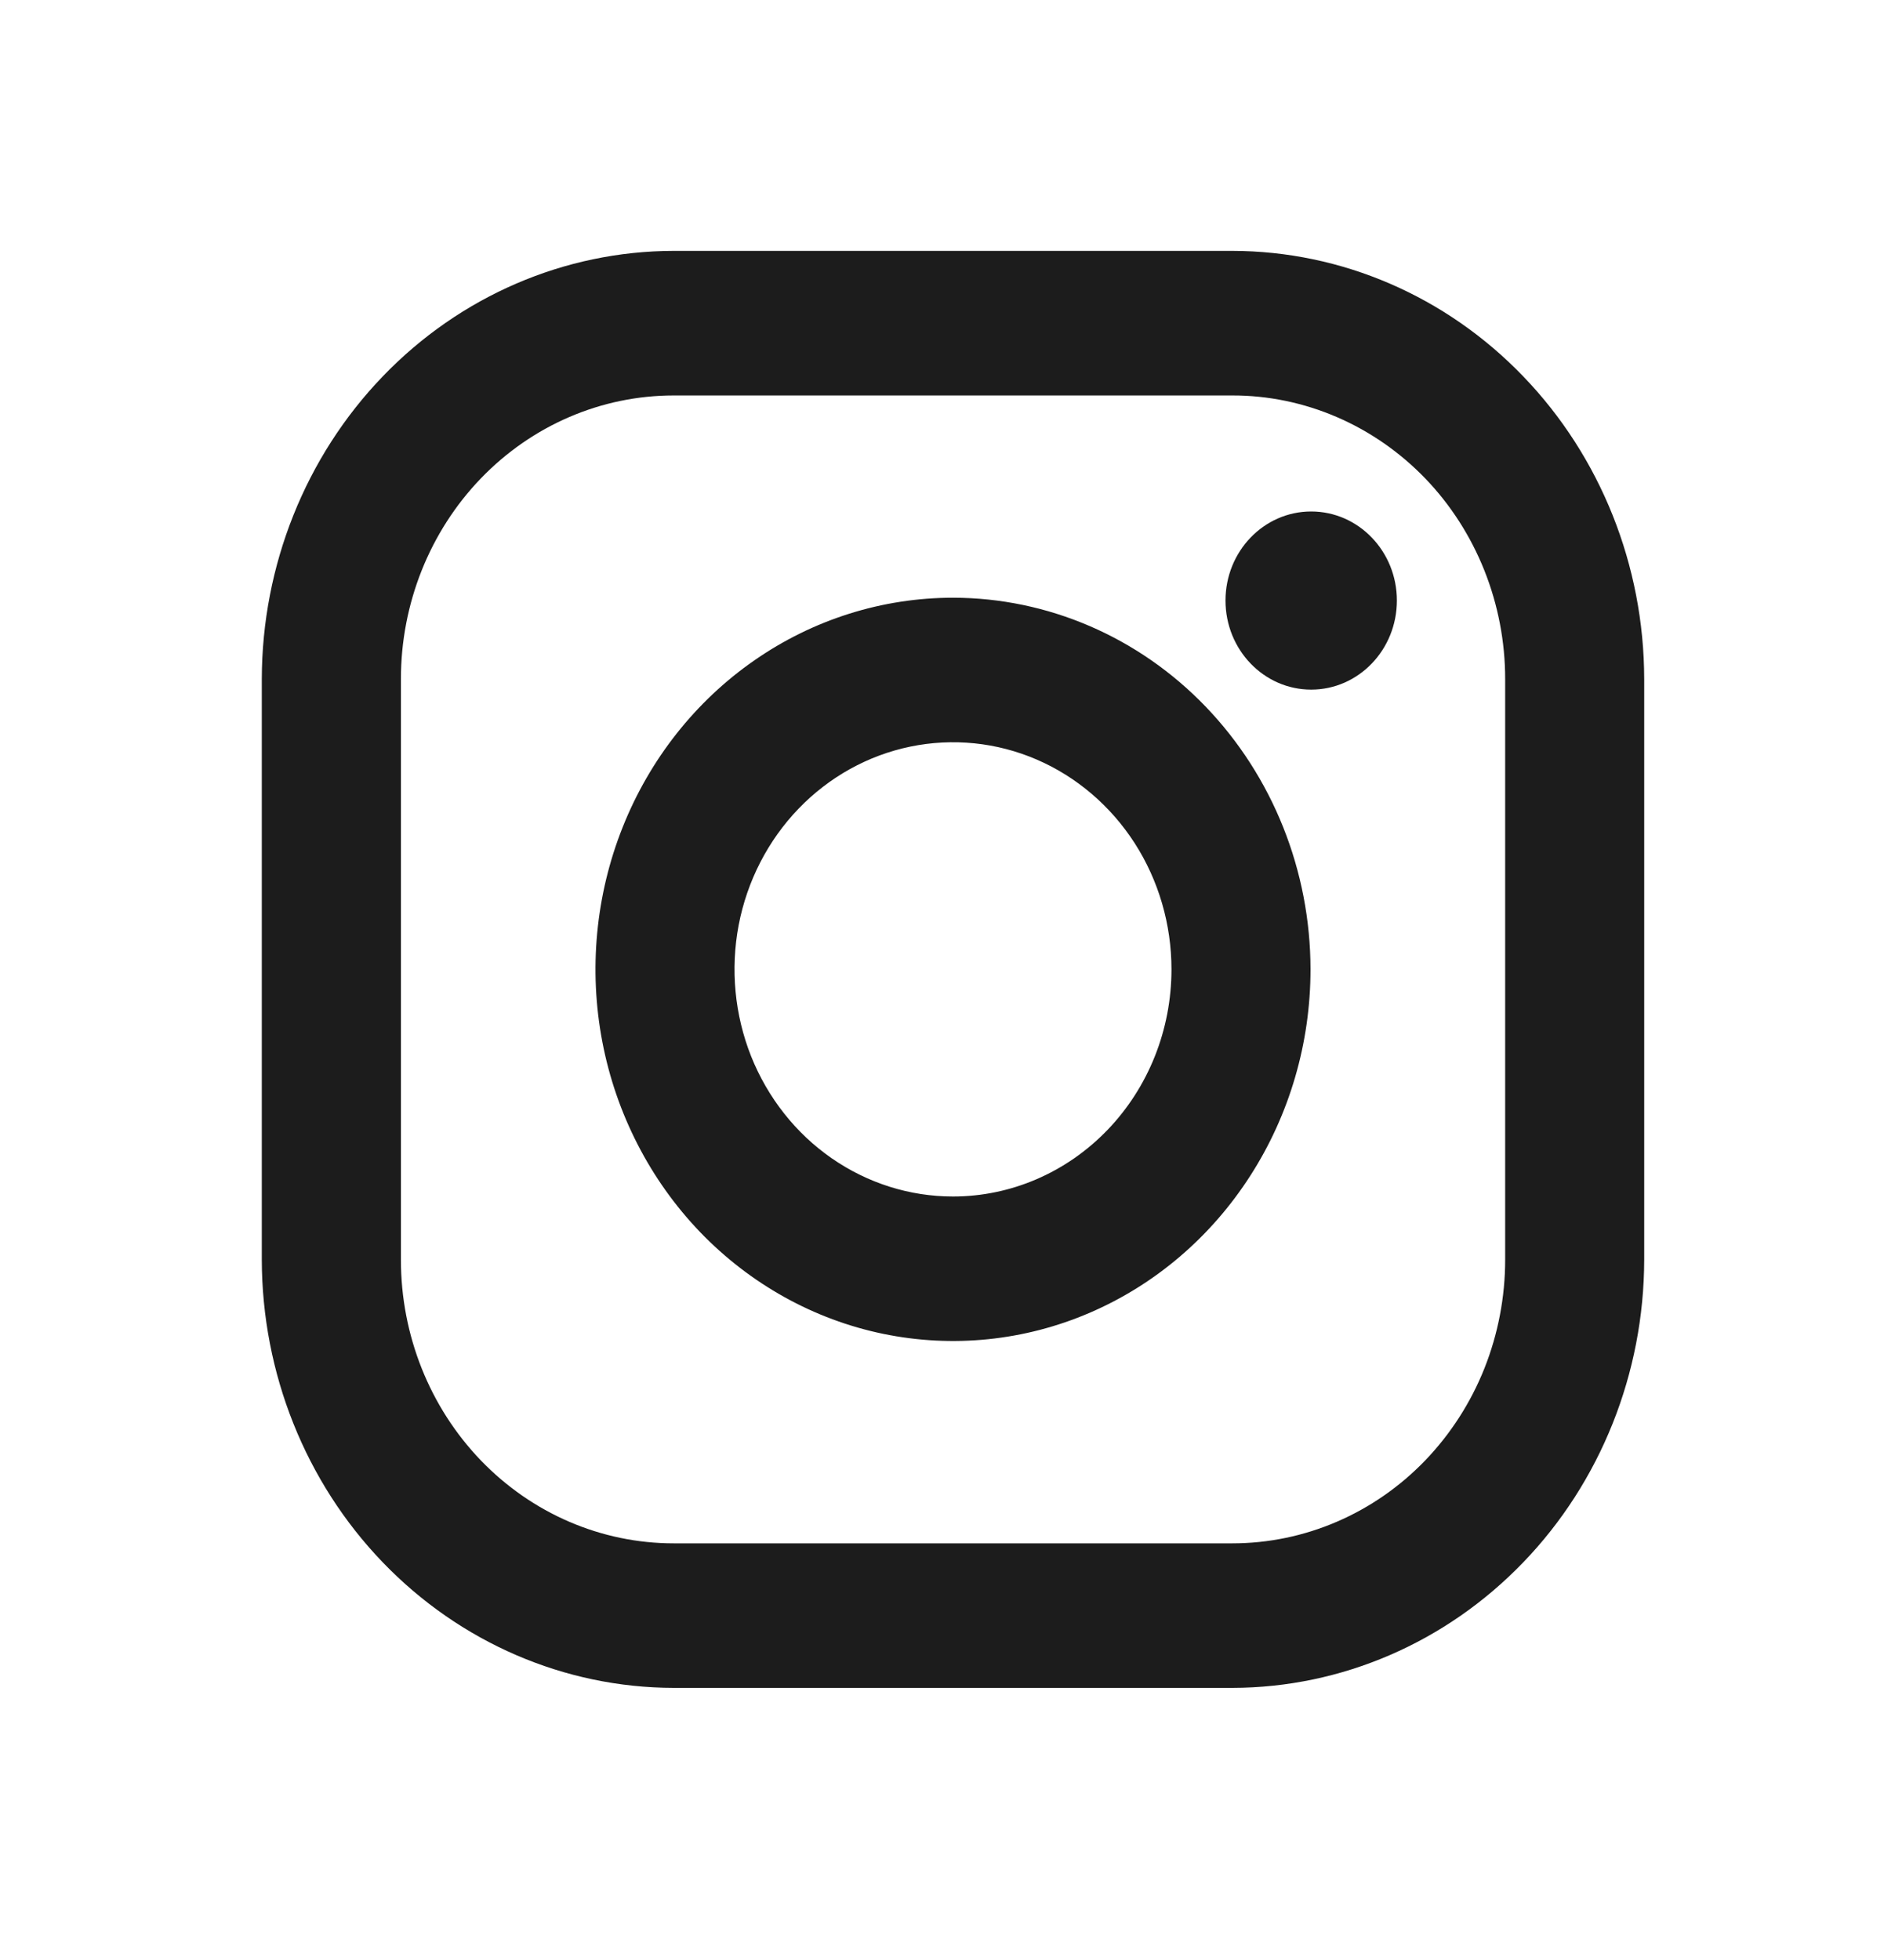 <svg width="25" height="26" viewBox="0 0 25 26" fill="none" xmlns="http://www.w3.org/2000/svg">
<g clip-path="url(#clip0_258_3688)">
<path d="M16.353 3.328H8.939C7.491 3.33 6.102 3.929 5.078 4.994C4.054 6.058 3.477 7.501 3.474 9.007L3.474 16.711C3.477 18.217 4.054 19.66 5.078 20.724C6.102 21.788 7.491 22.388 8.939 22.39H16.353C17.802 22.388 19.19 21.788 20.214 20.724C21.239 19.66 21.815 18.217 21.818 16.711V9.007C21.815 7.501 21.239 6.058 20.214 4.994C19.19 3.929 17.802 3.33 16.353 3.328ZM19.973 16.711C19.973 17.205 19.879 17.695 19.698 18.151C19.516 18.608 19.249 19.022 18.913 19.372C18.577 19.721 18.178 19.998 17.738 20.187C17.299 20.376 16.828 20.473 16.353 20.473H8.939C7.979 20.473 7.059 20.077 6.38 19.372C5.701 18.666 5.32 17.71 5.32 16.712V9.007C5.32 8.009 5.701 7.053 6.38 6.347C7.059 5.642 7.979 5.246 8.939 5.246H16.353C16.828 5.245 17.299 5.343 17.738 5.532C18.177 5.721 18.576 5.998 18.913 6.347C19.249 6.696 19.515 7.111 19.697 7.567C19.879 8.024 19.973 8.513 19.973 9.007V16.711Z" fill="#1C1C1C"/>
<path d="M12.646 7.929C11.708 7.929 10.79 8.218 10.01 8.76C9.23 9.301 8.622 10.071 8.263 10.972C7.904 11.873 7.81 12.864 7.993 13.821C8.176 14.777 8.628 15.655 9.291 16.345C9.955 17.034 10.8 17.504 11.72 17.694C12.641 17.884 13.595 17.787 14.461 17.414C15.328 17.041 16.069 16.409 16.59 15.598C17.112 14.787 17.39 13.834 17.39 12.859C17.389 11.552 16.888 10.299 15.999 9.374C15.11 8.45 13.904 7.93 12.646 7.929ZM12.646 15.872C12.072 15.872 11.512 15.695 11.035 15.364C10.558 15.033 10.187 14.562 9.967 14.012C9.748 13.461 9.691 12.855 9.802 12.271C9.914 11.687 10.19 11.15 10.596 10.728C11.001 10.307 11.518 10.02 12.08 9.904C12.643 9.788 13.226 9.847 13.755 10.075C14.285 10.303 14.738 10.69 15.057 11.185C15.375 11.68 15.545 12.263 15.545 12.859C15.545 13.658 15.24 14.424 14.696 14.989C14.152 15.554 13.415 15.872 12.646 15.872Z" fill="#1C1C1C"/>
<path d="M17.399 9.148C18.027 9.148 18.536 8.619 18.536 7.966C18.536 7.314 18.027 6.785 17.399 6.785C16.771 6.785 16.262 7.314 16.262 7.966C16.262 8.619 16.771 9.148 17.399 9.148Z" fill="#1C1C1C"/>
</g>
<defs>
<clipPath id="clip0_258_3688">
<rect width="24.748" height="25.718" fill="white" transform="translate(0.241)"/>
</clipPath>
</defs>
</svg>
